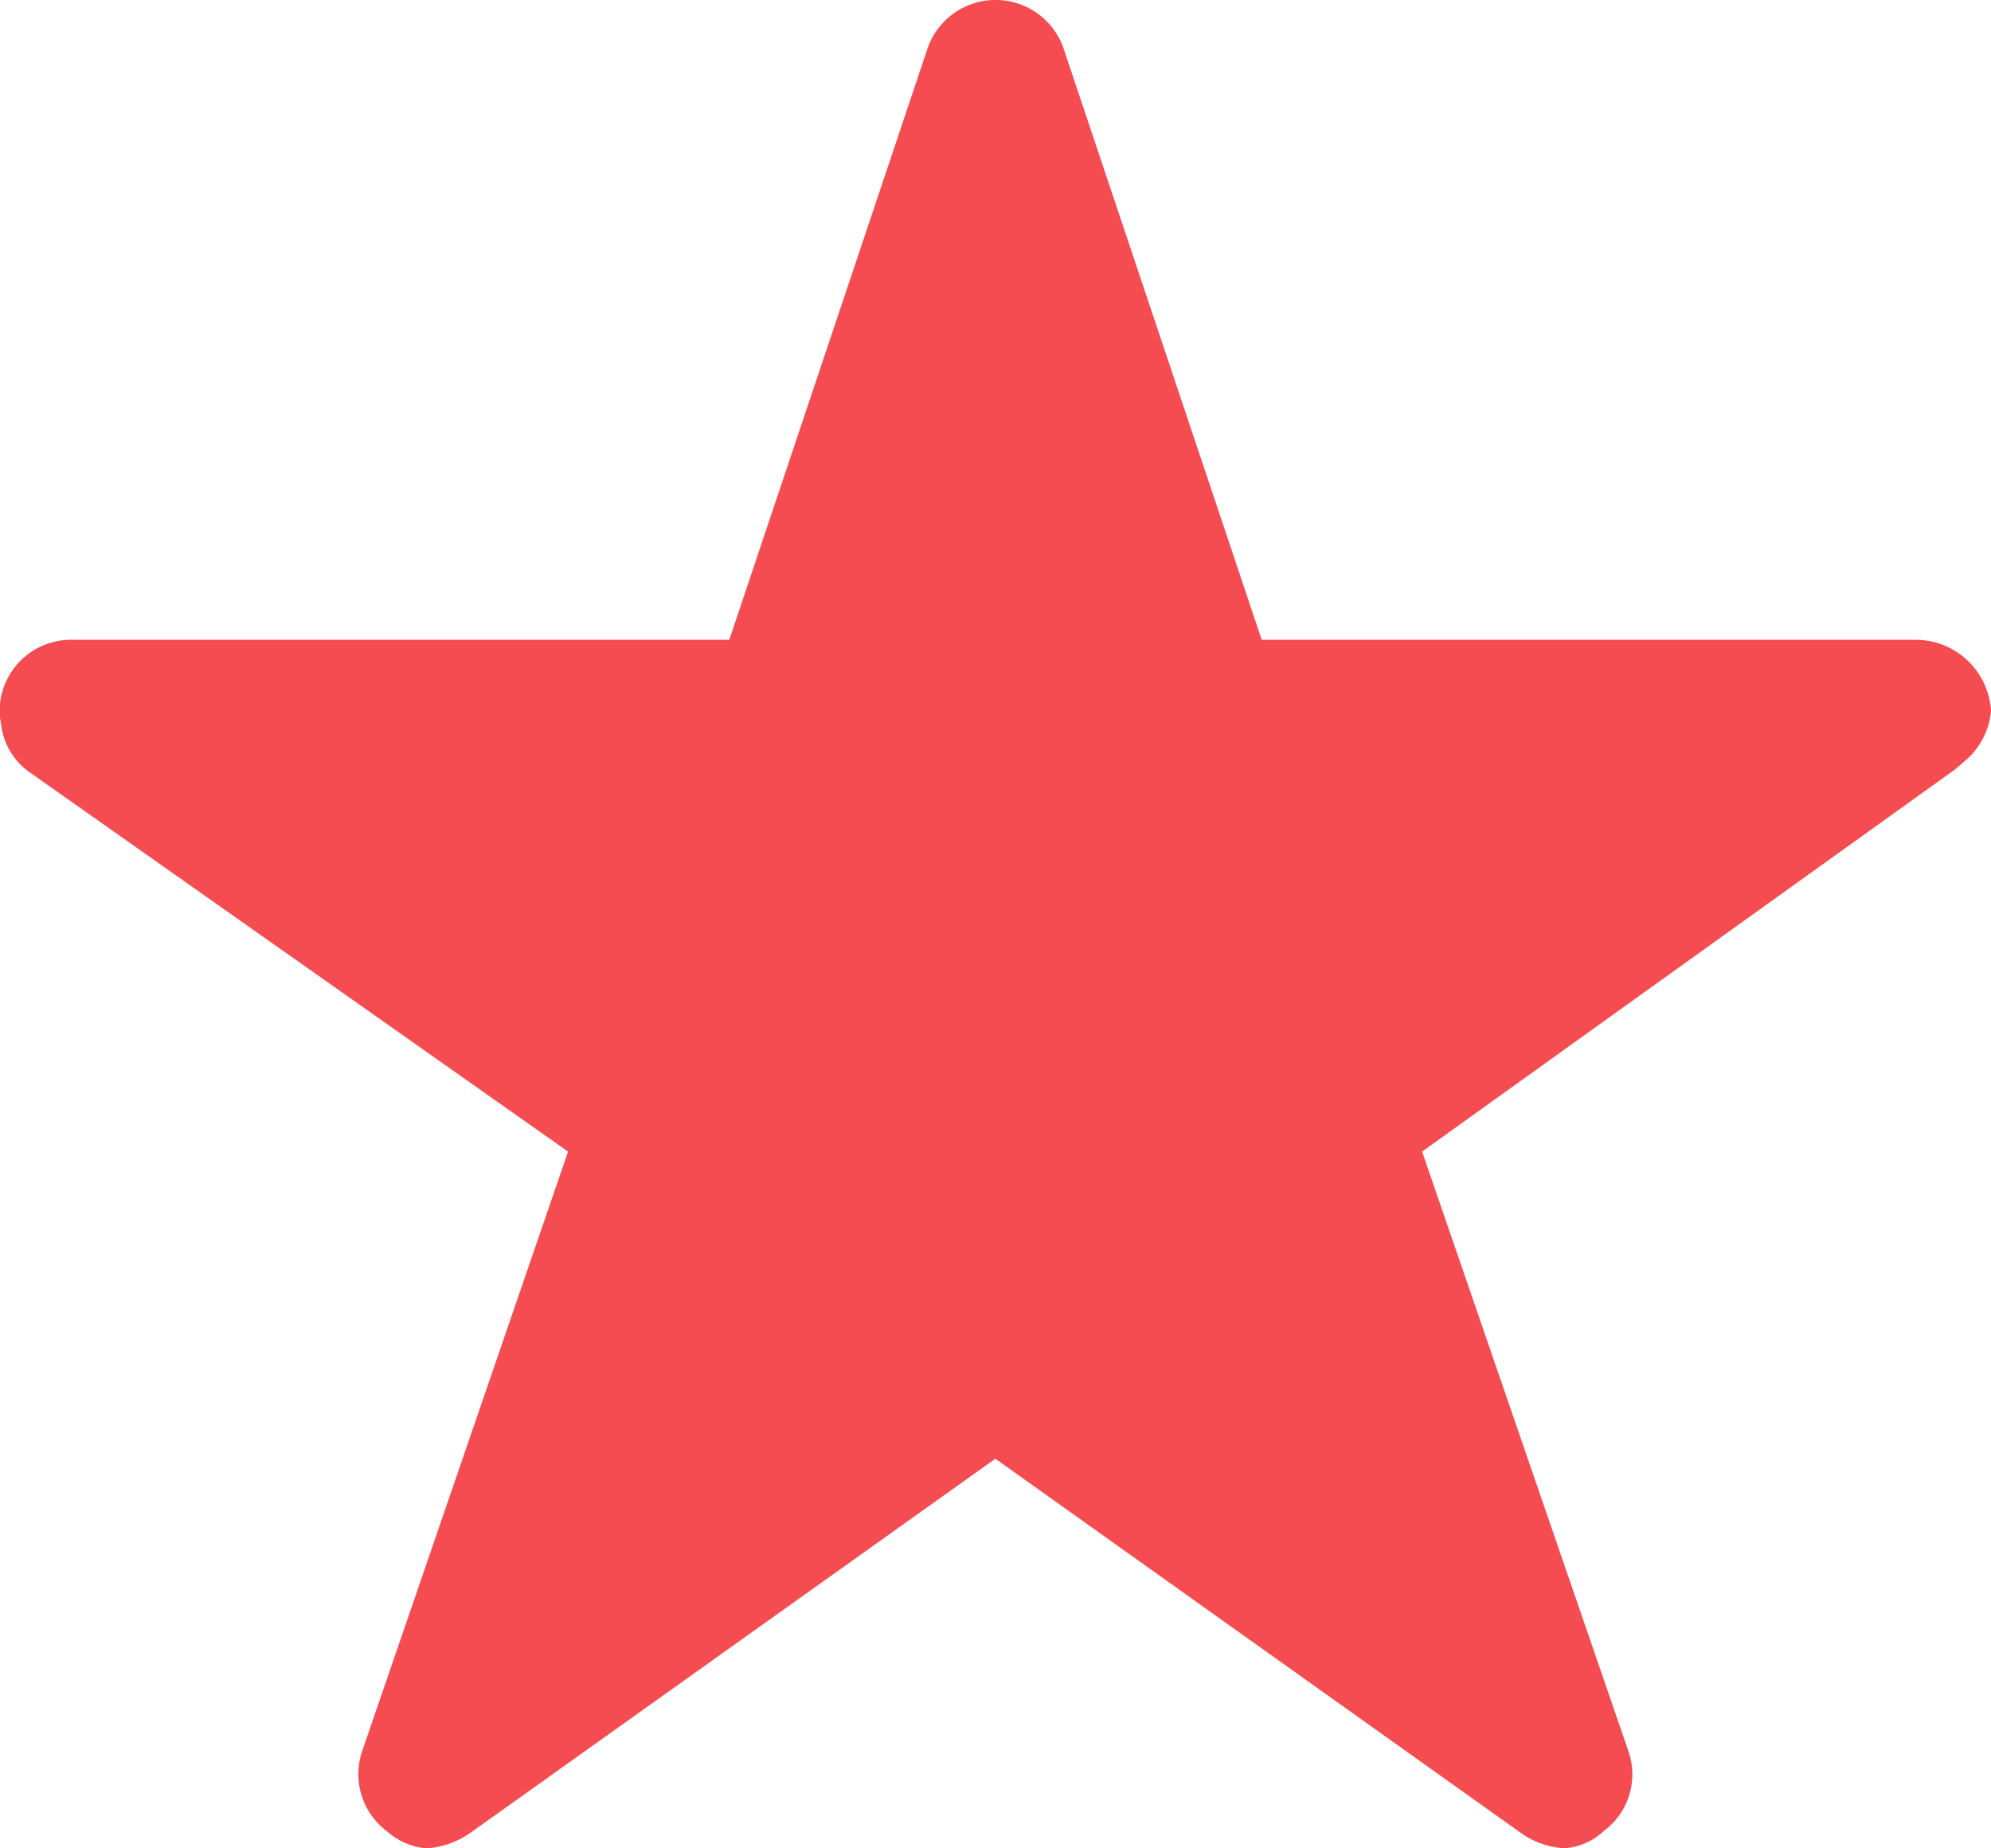 <svg xmlns="http://www.w3.org/2000/svg" width="21.103" height="19.596" viewBox="0 0 21.103 19.596">
  <path id="Icon_ionic-ios-star" data-name="Icon ionic-ios-star" d="M22.552,10.158H15.623L13.518,3.874a.763.763,0,0,0-1.432,0L9.98,10.158H3a.756.756,0,0,0-.754.754.554.554,0,0,0,.014.127.724.724,0,0,0,.316.532l5.695,4.013L6.089,21.939a.756.756,0,0,0,.259.848.729.729,0,0,0,.424.184.923.923,0,0,0,.471-.17L12.8,18.84,18.36,22.8a.883.883,0,0,0,.471.17.677.677,0,0,0,.419-.184.747.747,0,0,0,.259-.848l-2.186-6.354,5.648-4.051.137-.118a.79.79,0,0,0,.245-.5A.8.8,0,0,0,22.552,10.158Z" transform="translate(-2.25 -3.375)" fill="#f54c52"/>
</svg>

